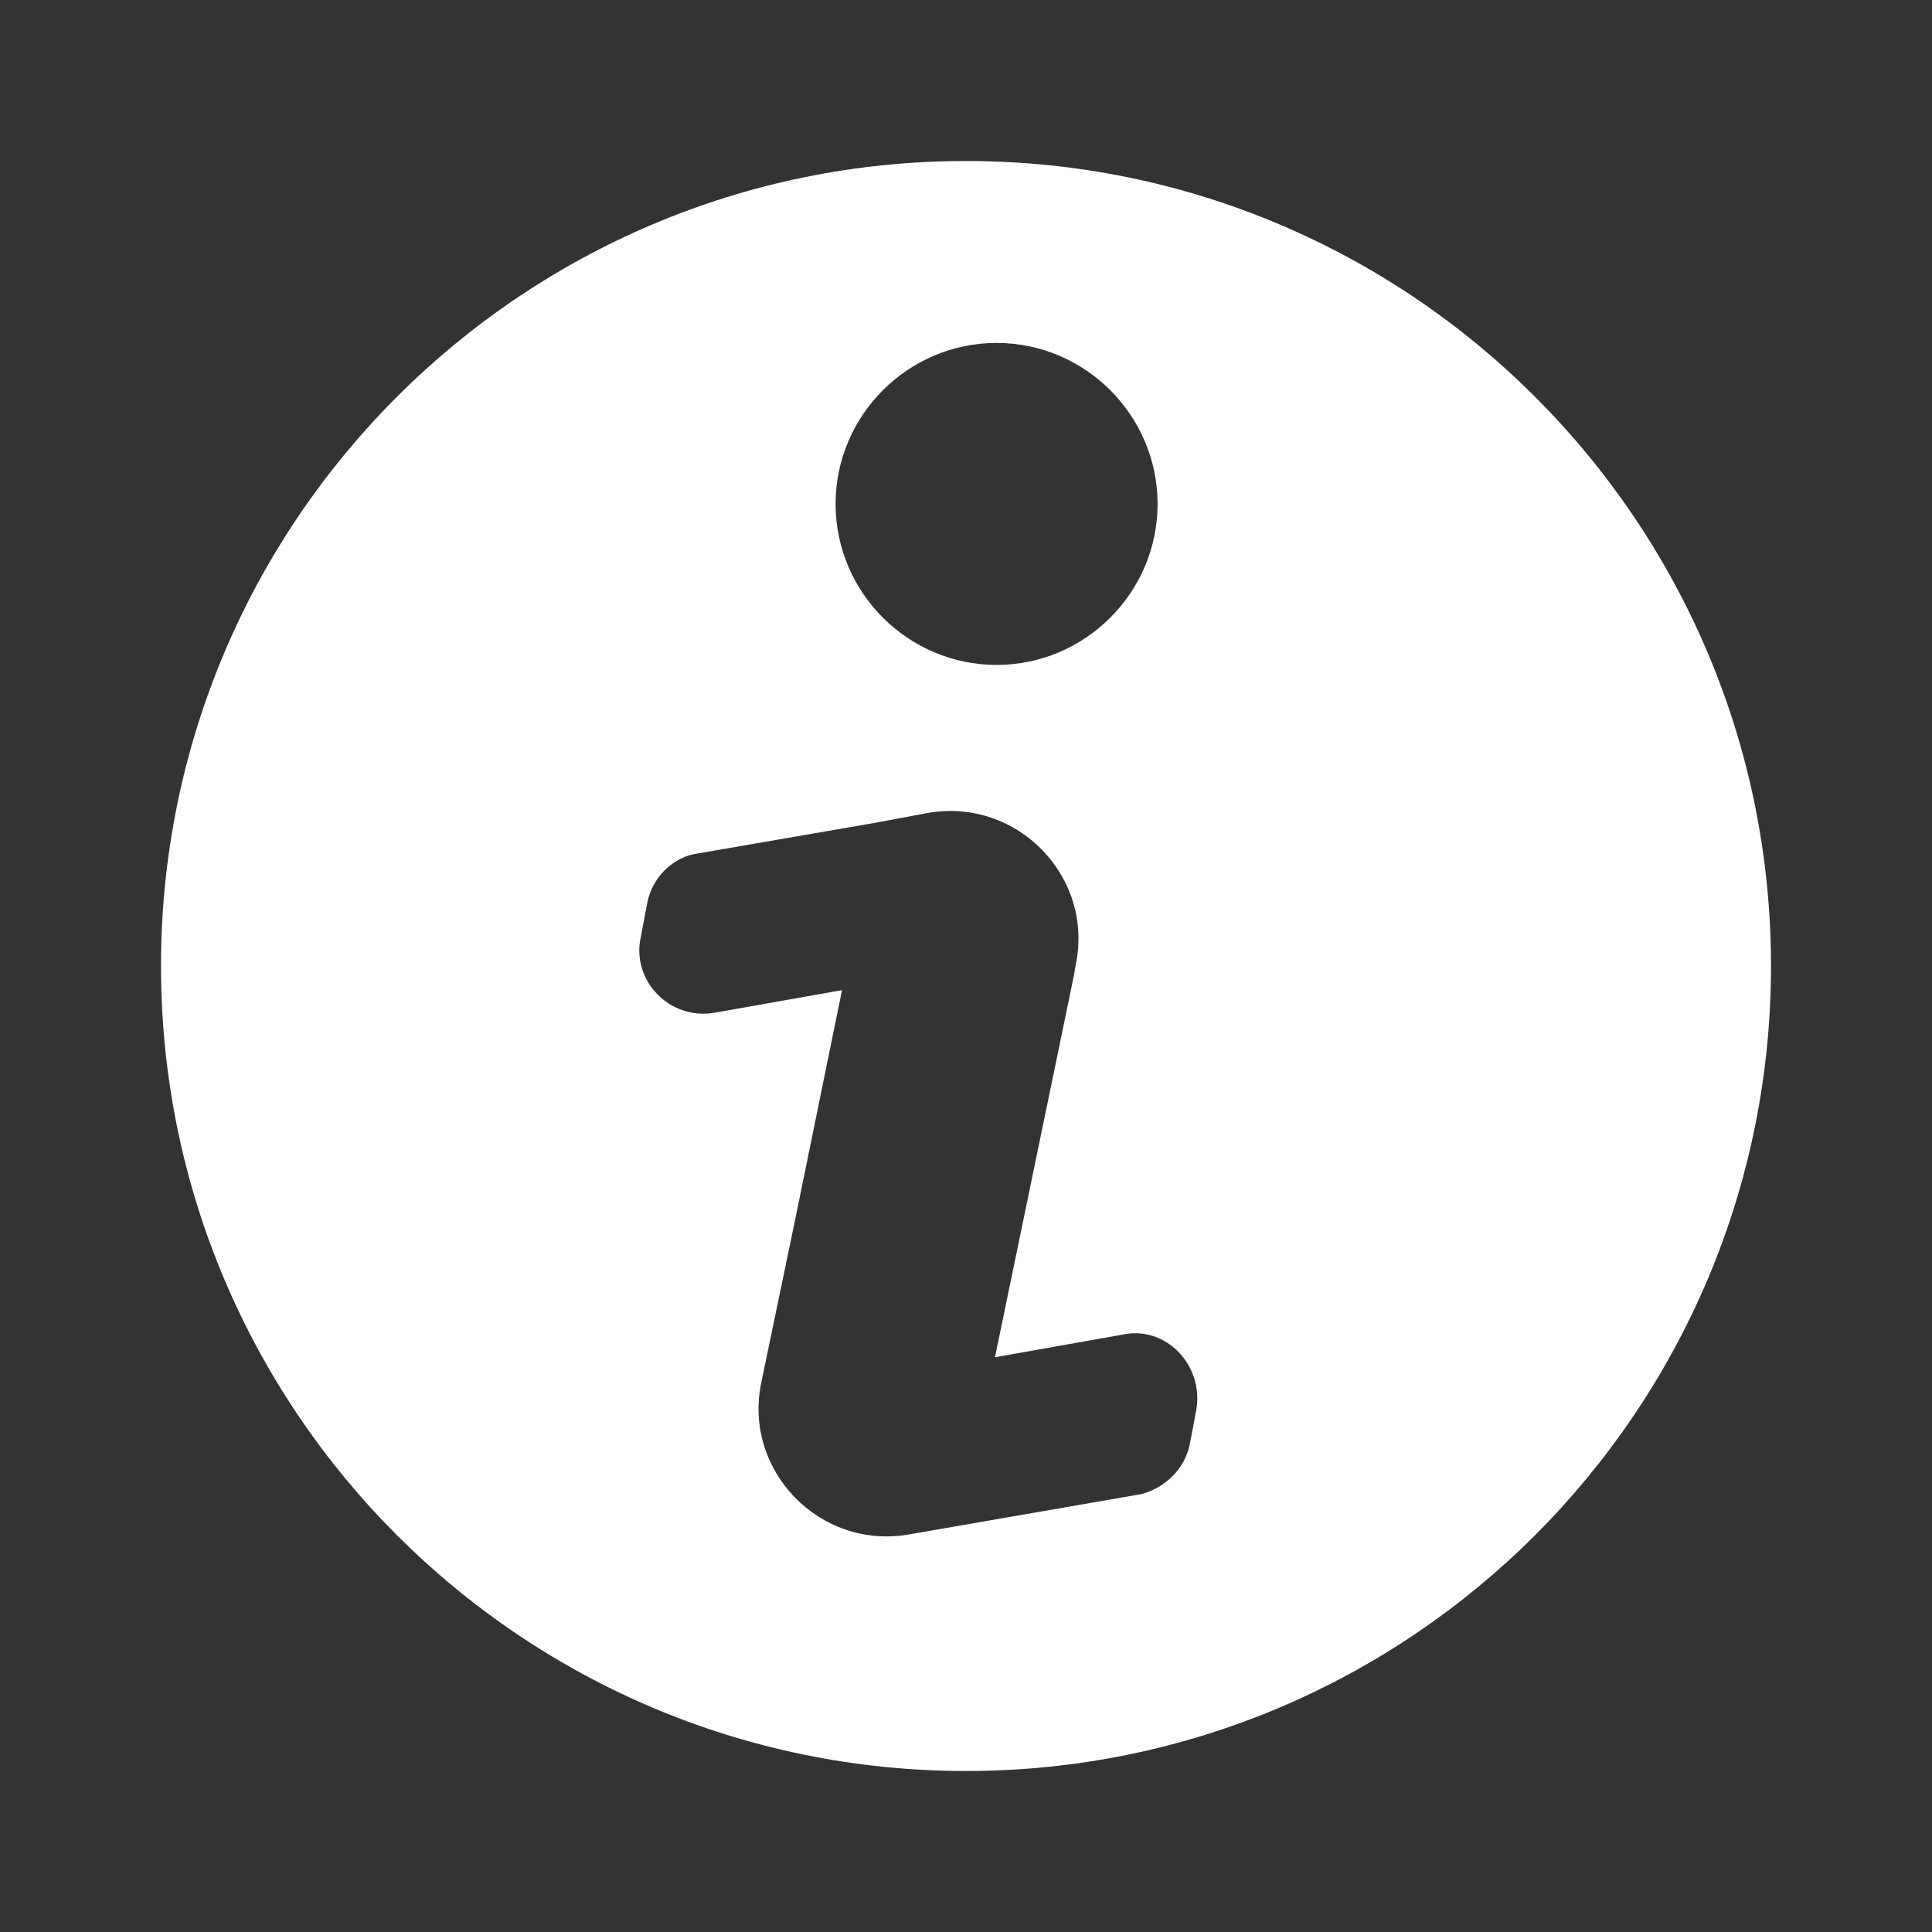<svg xmlns="http://www.w3.org/2000/svg" viewBox="0 0 120 120"><rect x="0" y="0" width="120" height="120" fill="#333333" stroke="none"/><path d="M60 10c-27.6 0-50 22.4-50 50s22.4 50 50 50 50-22.4 50-50-22.4-50-50-50zm1.9 11.3c5.5 0 10 4.5 10 10s-4.5 10-10 10-10-4.5-10-10 4.5-10 10-10zm12.4 66.3l-.4 2.1c-.3 1.5-1.5 2.7-3 3.1l-14.4 2.5c-5.6 1-10.4-4-9.2-9.5l2.1-10.1 2.9-14.2-7.9 1.4c-2.8.5-5.2-2-4.6-4.7l.4-2.1c.3-1.6 1.6-2.9 3.2-3.1l11-1.9 3.2-.6c5.6-1 10.4 4 9.2 9.5l-.1.6-4.9 23.7 7.9-1.4c2.7-.6 5.1 1.9 4.6 4.7z" fill="#fff"/></svg>